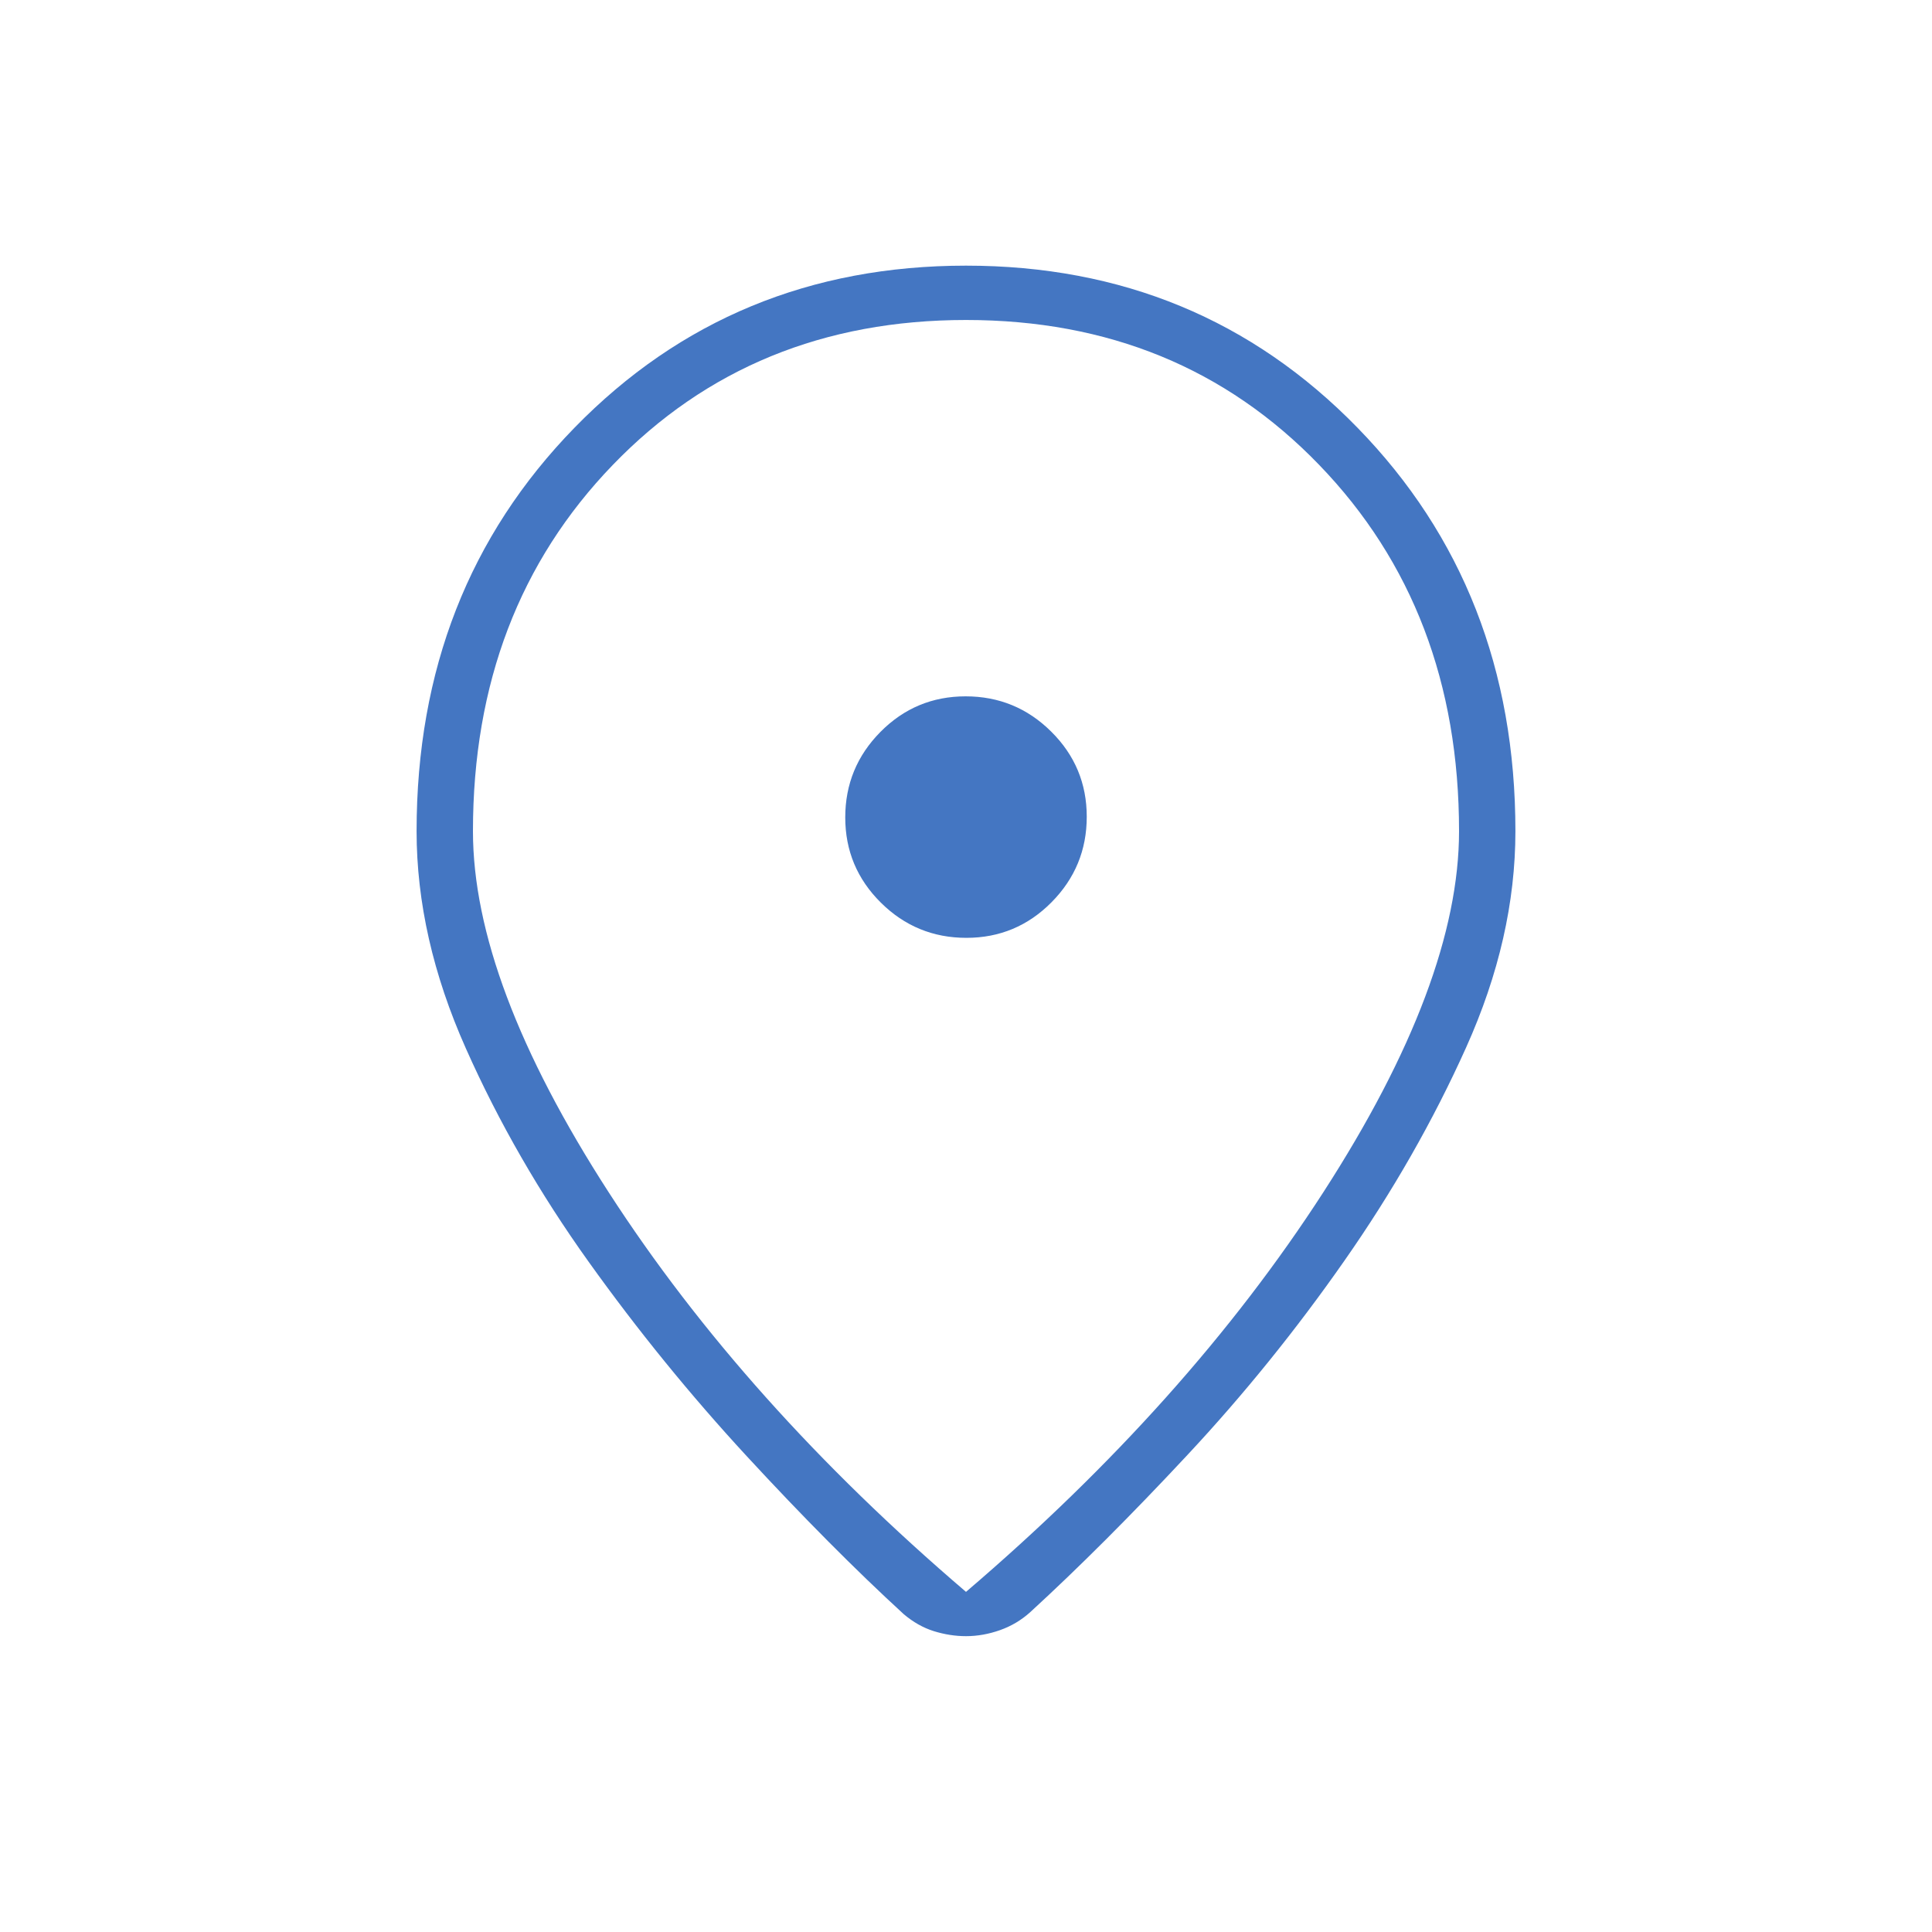 <svg width="40" height="40" viewBox="0 0 40 40" fill="none" xmlns="http://www.w3.org/2000/svg">
<mask id="mask0_5416_5198" style="mask-type:alpha" maskUnits="userSpaceOnUse" x="0" y="0" width="40" height="40">
<rect width="40" height="40" fill="#D9D9D9"/>
</mask>
<g mask="url(#mask0_5416_5198)">
<path d="M20 32.958C23.056 30.347 25.521 27.59 27.396 24.688C29.271 21.785 30.208 19.292 30.208 17.208C30.208 14.153 29.243 11.625 27.312 9.625C25.382 7.625 22.944 6.625 20 6.625C17.056 6.625 14.618 7.625 12.688 9.625C10.757 11.625 9.792 14.153 9.792 17.208C9.792 19.292 10.729 21.785 12.604 24.688C14.479 27.59 16.944 30.347 20 32.958ZM20 33.875C19.778 33.875 19.556 33.84 19.333 33.771C19.111 33.701 18.903 33.583 18.708 33.417C17.708 32.5 16.625 31.41 15.458 30.146C14.292 28.882 13.201 27.542 12.188 26.125C11.174 24.708 10.326 23.236 9.646 21.708C8.965 20.181 8.625 18.681 8.625 17.208C8.625 13.875 9.715 11.09 11.896 8.854C14.076 6.618 16.778 5.5 20 5.5C23.222 5.5 25.924 6.618 28.104 8.854C30.285 11.09 31.375 13.875 31.375 17.208C31.375 18.681 31.035 20.174 30.354 21.688C29.674 23.201 28.833 24.674 27.833 26.104C26.833 27.535 25.75 28.875 24.583 30.125C23.417 31.375 22.333 32.458 21.333 33.375C21.149 33.542 20.939 33.667 20.705 33.75C20.47 33.833 20.235 33.875 20 33.875ZM20.008 19.417C20.697 19.417 21.285 19.171 21.771 18.68C22.257 18.189 22.5 17.599 22.5 16.909C22.5 16.22 22.254 15.632 21.763 15.146C21.273 14.66 20.682 14.417 19.992 14.417C19.303 14.417 18.715 14.662 18.229 15.153C17.743 15.644 17.5 16.234 17.5 16.924C17.5 17.614 17.746 18.201 18.237 18.688C18.727 19.174 19.318 19.417 20.008 19.417Z" fill="#4476C2"/>
</g>
</svg>
